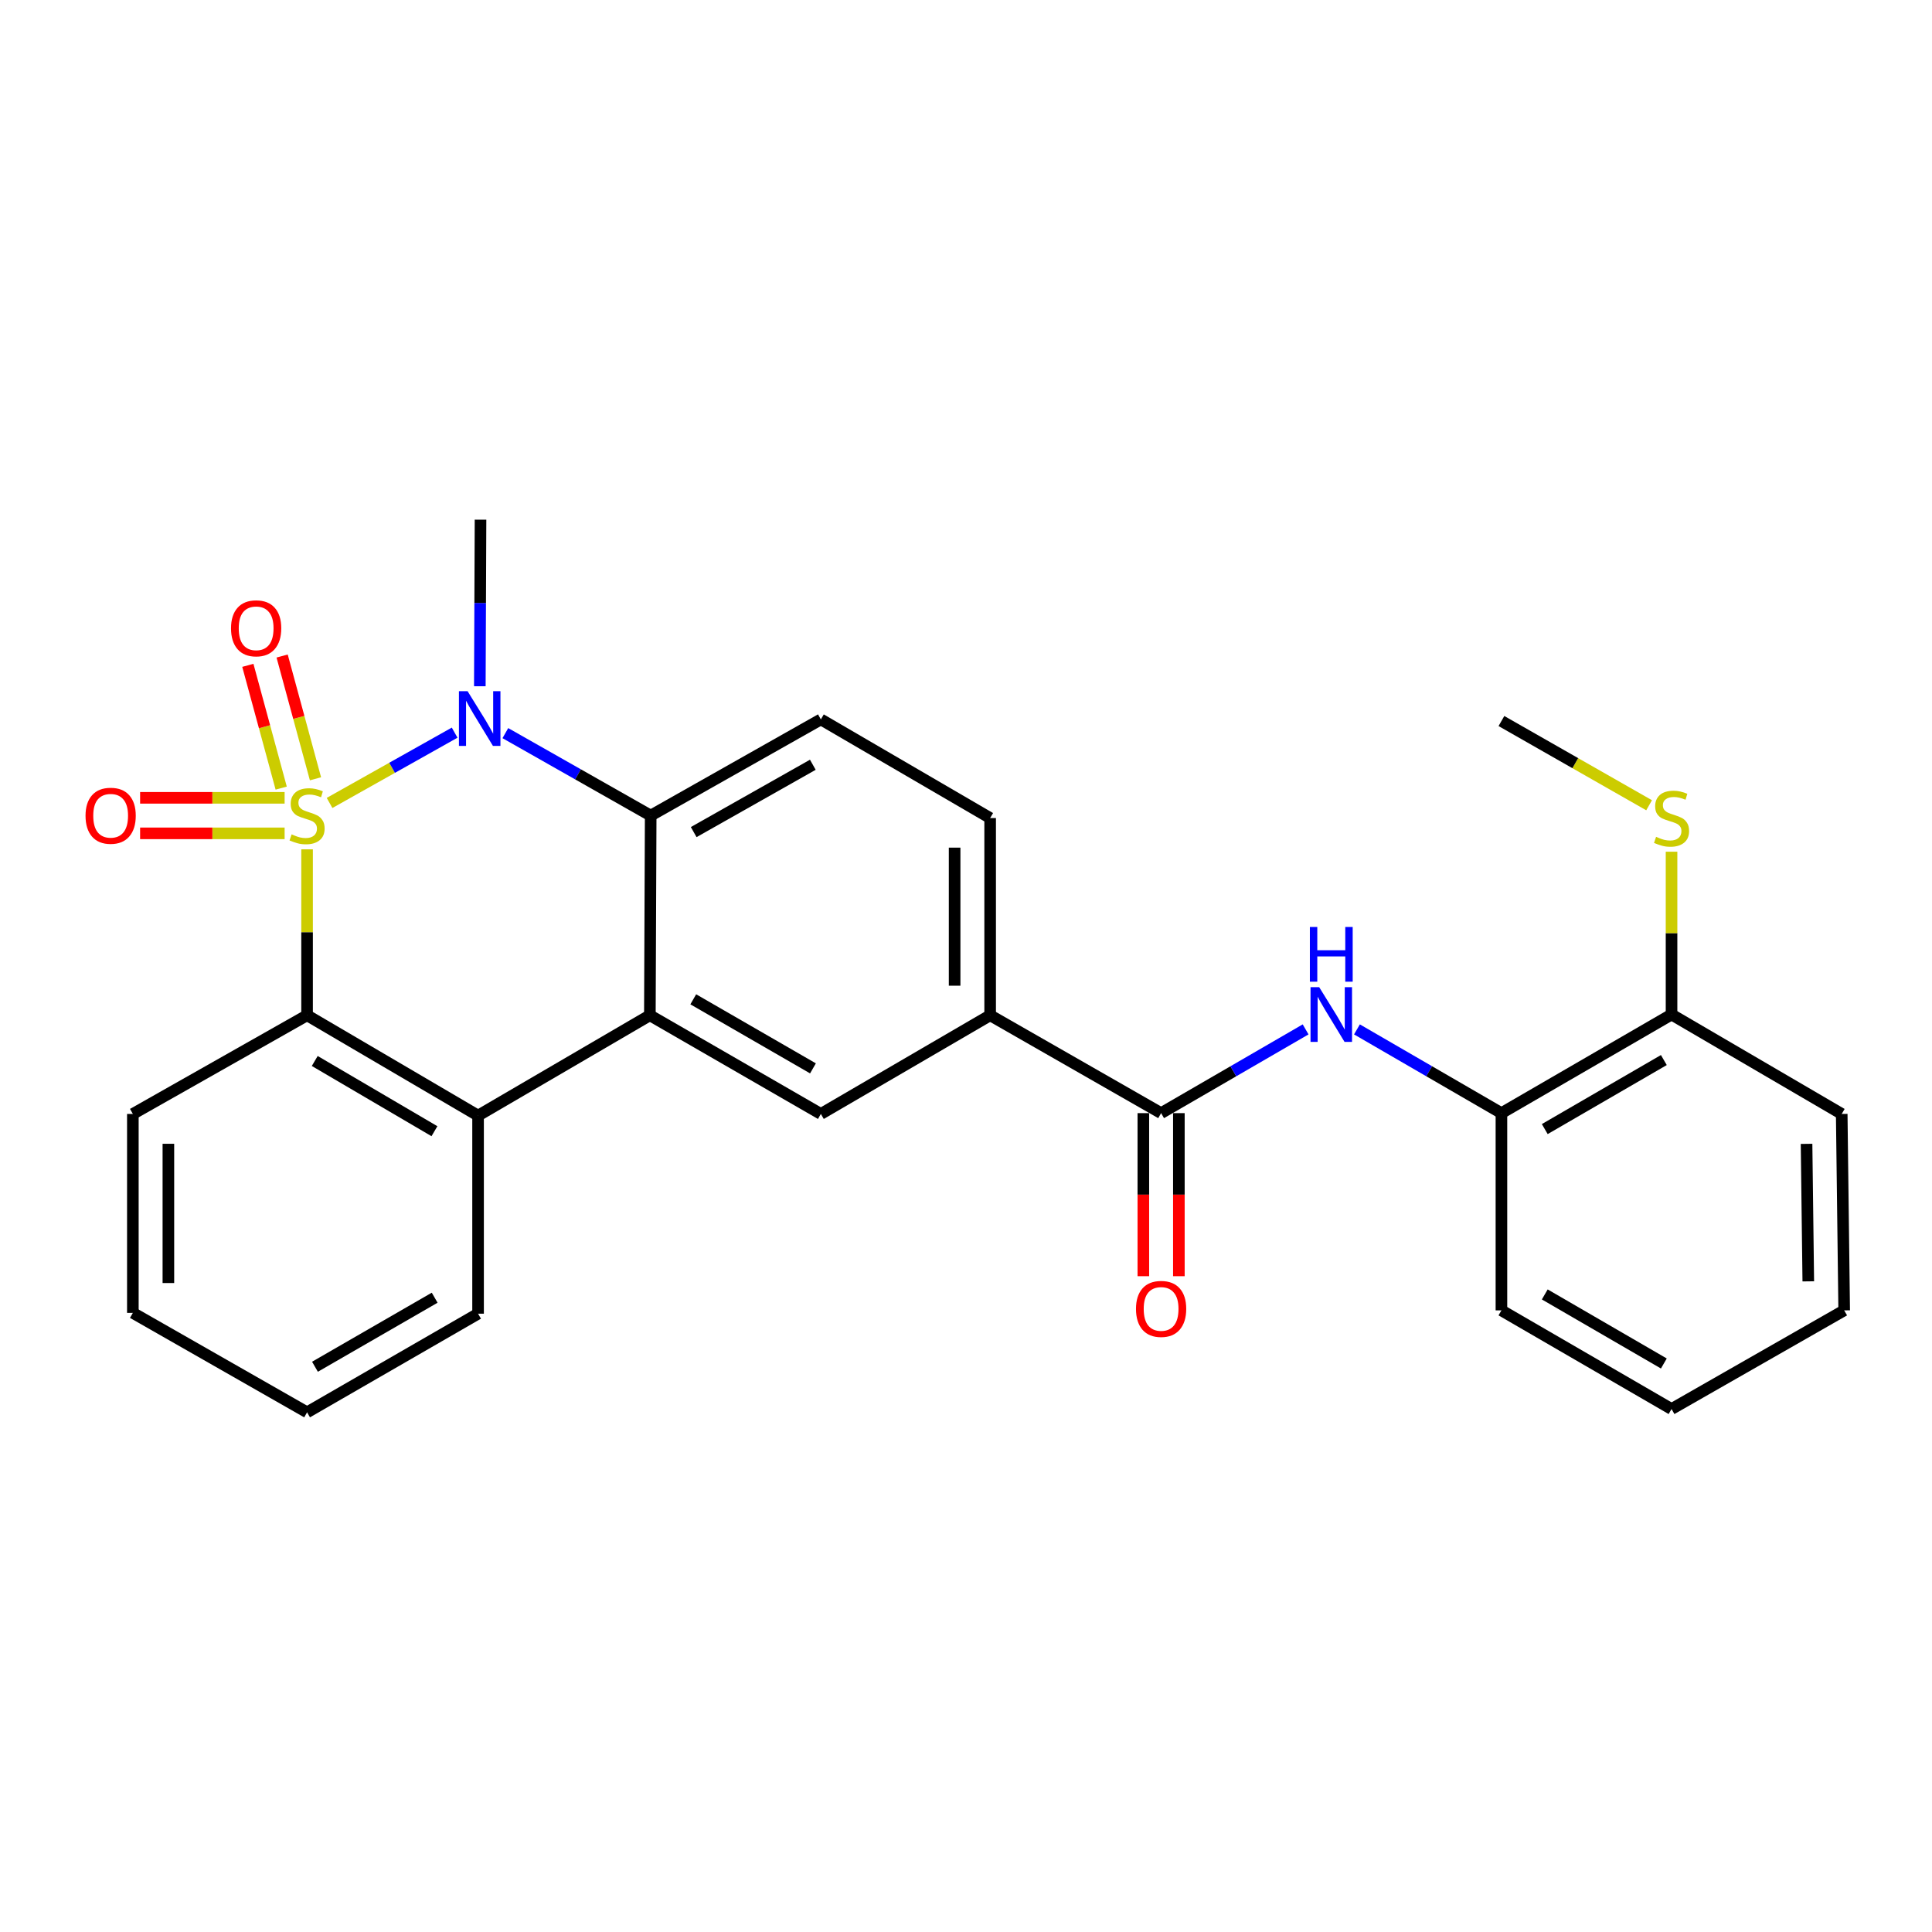 <?xml version='1.0' encoding='iso-8859-1'?>
<svg version='1.1' baseProfile='full'
              xmlns='http://www.w3.org/2000/svg'
                      xmlns:rdkit='http://www.rdkit.org/xml'
                      xmlns:xlink='http://www.w3.org/1999/xlink'
                  xml:space='preserve'
width='1000px' height='1000px' viewBox='0 0 1000 1000'>
<!-- END OF HEADER -->
<rect style='opacity:1.0;fill:#FFFFFF;stroke:none' width='1000' height='1000' x='0' y='0'> </rect>
<path class='bond-0' d='M 170.582,415.603 L 202.95,397.411' style='fill:none;fill-rule:evenodd;stroke:#CCCC00;stroke-width:6px;stroke-linecap:butt;stroke-linejoin:miter;stroke-opacity:1' />
<path class='bond-0' d='M 202.95,397.411 L 235.319,379.219' style='fill:none;fill-rule:evenodd;stroke:#0000FF;stroke-width:6px;stroke-linecap:butt;stroke-linejoin:miter;stroke-opacity:1' />
<path class='bond-1' d='M 158.94,439.611 L 158.94,482.561' style='fill:none;fill-rule:evenodd;stroke:#CCCC00;stroke-width:6px;stroke-linecap:butt;stroke-linejoin:miter;stroke-opacity:1' />
<path class='bond-1' d='M 158.94,482.561 L 158.94,525.512' style='fill:none;fill-rule:evenodd;stroke:#000000;stroke-width:6px;stroke-linecap:butt;stroke-linejoin:miter;stroke-opacity:1' />
<path class='bond-8' d='M 147.318,412.951 L 109.92,412.951' style='fill:none;fill-rule:evenodd;stroke:#CCCC00;stroke-width:6px;stroke-linecap:butt;stroke-linejoin:miter;stroke-opacity:1' />
<path class='bond-8' d='M 109.92,412.951 L 72.522,412.951' style='fill:none;fill-rule:evenodd;stroke:#FF0000;stroke-width:6px;stroke-linecap:butt;stroke-linejoin:miter;stroke-opacity:1' />
<path class='bond-8' d='M 147.318,431.342 L 109.92,431.342' style='fill:none;fill-rule:evenodd;stroke:#CCCC00;stroke-width:6px;stroke-linecap:butt;stroke-linejoin:miter;stroke-opacity:1' />
<path class='bond-8' d='M 109.92,431.342 L 72.522,431.342' style='fill:none;fill-rule:evenodd;stroke:#FF0000;stroke-width:6px;stroke-linecap:butt;stroke-linejoin:miter;stroke-opacity:1' />
<path class='bond-9' d='M 163.294,403.102 L 154.662,371.33' style='fill:none;fill-rule:evenodd;stroke:#CCCC00;stroke-width:6px;stroke-linecap:butt;stroke-linejoin:miter;stroke-opacity:1' />
<path class='bond-9' d='M 154.662,371.33 L 146.03,339.558' style='fill:none;fill-rule:evenodd;stroke:#FF0000;stroke-width:6px;stroke-linecap:butt;stroke-linejoin:miter;stroke-opacity:1' />
<path class='bond-9' d='M 145.547,407.924 L 136.915,376.152' style='fill:none;fill-rule:evenodd;stroke:#CCCC00;stroke-width:6px;stroke-linecap:butt;stroke-linejoin:miter;stroke-opacity:1' />
<path class='bond-9' d='M 136.915,376.152 L 128.282,344.38' style='fill:none;fill-rule:evenodd;stroke:#FF0000;stroke-width:6px;stroke-linecap:butt;stroke-linejoin:miter;stroke-opacity:1' />
<path class='bond-3' d='M 261.571,379.467 L 299.184,400.807' style='fill:none;fill-rule:evenodd;stroke:#0000FF;stroke-width:6px;stroke-linecap:butt;stroke-linejoin:miter;stroke-opacity:1' />
<path class='bond-3' d='M 299.184,400.807 L 336.797,422.147' style='fill:none;fill-rule:evenodd;stroke:#000000;stroke-width:6px;stroke-linecap:butt;stroke-linejoin:miter;stroke-opacity:1' />
<path class='bond-16' d='M 248.357,355.197 L 248.537,312.09' style='fill:none;fill-rule:evenodd;stroke:#0000FF;stroke-width:6px;stroke-linecap:butt;stroke-linejoin:miter;stroke-opacity:1' />
<path class='bond-16' d='M 248.537,312.09 L 248.716,268.984' style='fill:none;fill-rule:evenodd;stroke:#000000;stroke-width:6px;stroke-linecap:butt;stroke-linejoin:miter;stroke-opacity:1' />
<path class='bond-4' d='M 158.94,525.512 L 247.449,577.434' style='fill:none;fill-rule:evenodd;stroke:#000000;stroke-width:6px;stroke-linecap:butt;stroke-linejoin:miter;stroke-opacity:1' />
<path class='bond-4' d='M 162.911,549.163 L 224.868,585.509' style='fill:none;fill-rule:evenodd;stroke:#000000;stroke-width:6px;stroke-linecap:butt;stroke-linejoin:miter;stroke-opacity:1' />
<path class='bond-18' d='M 158.94,525.512 L 68.765,576.576' style='fill:none;fill-rule:evenodd;stroke:#000000;stroke-width:6px;stroke-linecap:butt;stroke-linejoin:miter;stroke-opacity:1' />
<path class='bond-2' d='M 336.368,525.512 L 247.449,577.434' style='fill:none;fill-rule:evenodd;stroke:#000000;stroke-width:6px;stroke-linecap:butt;stroke-linejoin:miter;stroke-opacity:1' />
<path class='bond-6' d='M 336.368,525.512 L 424.877,576.576' style='fill:none;fill-rule:evenodd;stroke:#000000;stroke-width:6px;stroke-linecap:butt;stroke-linejoin:miter;stroke-opacity:1' />
<path class='bond-6' d='M 358.834,517.242 L 420.791,552.987' style='fill:none;fill-rule:evenodd;stroke:#000000;stroke-width:6px;stroke-linecap:butt;stroke-linejoin:miter;stroke-opacity:1' />
<path class='bond-27' d='M 336.368,525.512 L 336.797,422.147' style='fill:none;fill-rule:evenodd;stroke:#000000;stroke-width:6px;stroke-linecap:butt;stroke-linejoin:miter;stroke-opacity:1' />
<path class='bond-11' d='M 336.797,422.147 L 424.877,372.359' style='fill:none;fill-rule:evenodd;stroke:#000000;stroke-width:6px;stroke-linecap:butt;stroke-linejoin:miter;stroke-opacity:1' />
<path class='bond-11' d='M 359.058,430.689 L 420.715,395.837' style='fill:none;fill-rule:evenodd;stroke:#000000;stroke-width:6px;stroke-linecap:butt;stroke-linejoin:miter;stroke-opacity:1' />
<path class='bond-19' d='M 247.449,577.434 L 247.449,679.962' style='fill:none;fill-rule:evenodd;stroke:#000000;stroke-width:6px;stroke-linecap:butt;stroke-linejoin:miter;stroke-opacity:1' />
<path class='bond-5' d='M 600.987,576.157 L 512.498,525.512' style='fill:none;fill-rule:evenodd;stroke:#000000;stroke-width:6px;stroke-linecap:butt;stroke-linejoin:miter;stroke-opacity:1' />
<path class='bond-7' d='M 600.987,576.157 L 638.385,554.485' style='fill:none;fill-rule:evenodd;stroke:#000000;stroke-width:6px;stroke-linecap:butt;stroke-linejoin:miter;stroke-opacity:1' />
<path class='bond-7' d='M 638.385,554.485 L 675.783,532.812' style='fill:none;fill-rule:evenodd;stroke:#0000FF;stroke-width:6px;stroke-linecap:butt;stroke-linejoin:miter;stroke-opacity:1' />
<path class='bond-13' d='M 591.792,576.157 L 591.792,618.357' style='fill:none;fill-rule:evenodd;stroke:#000000;stroke-width:6px;stroke-linecap:butt;stroke-linejoin:miter;stroke-opacity:1' />
<path class='bond-13' d='M 591.792,618.357 L 591.792,660.556' style='fill:none;fill-rule:evenodd;stroke:#FF0000;stroke-width:6px;stroke-linecap:butt;stroke-linejoin:miter;stroke-opacity:1' />
<path class='bond-13' d='M 610.182,576.157 L 610.182,618.357' style='fill:none;fill-rule:evenodd;stroke:#000000;stroke-width:6px;stroke-linecap:butt;stroke-linejoin:miter;stroke-opacity:1' />
<path class='bond-13' d='M 610.182,618.357 L 610.182,660.556' style='fill:none;fill-rule:evenodd;stroke:#FF0000;stroke-width:6px;stroke-linecap:butt;stroke-linejoin:miter;stroke-opacity:1' />
<path class='bond-10' d='M 424.877,576.576 L 512.498,525.512' style='fill:none;fill-rule:evenodd;stroke:#000000;stroke-width:6px;stroke-linecap:butt;stroke-linejoin:miter;stroke-opacity:1' />
<path class='bond-12' d='M 702.353,532.813 L 739.745,554.485' style='fill:none;fill-rule:evenodd;stroke:#0000FF;stroke-width:6px;stroke-linecap:butt;stroke-linejoin:miter;stroke-opacity:1' />
<path class='bond-12' d='M 739.745,554.485 L 777.138,576.157' style='fill:none;fill-rule:evenodd;stroke:#000000;stroke-width:6px;stroke-linecap:butt;stroke-linejoin:miter;stroke-opacity:1' />
<path class='bond-29' d='M 512.498,525.512 L 512.498,423.424' style='fill:none;fill-rule:evenodd;stroke:#000000;stroke-width:6px;stroke-linecap:butt;stroke-linejoin:miter;stroke-opacity:1' />
<path class='bond-29' d='M 494.108,510.199 L 494.108,438.737' style='fill:none;fill-rule:evenodd;stroke:#000000;stroke-width:6px;stroke-linecap:butt;stroke-linejoin:miter;stroke-opacity:1' />
<path class='bond-14' d='M 424.877,372.359 L 512.498,423.424' style='fill:none;fill-rule:evenodd;stroke:#000000;stroke-width:6px;stroke-linecap:butt;stroke-linejoin:miter;stroke-opacity:1' />
<path class='bond-15' d='M 777.138,576.157 L 865.188,525.113' style='fill:none;fill-rule:evenodd;stroke:#000000;stroke-width:6px;stroke-linecap:butt;stroke-linejoin:miter;stroke-opacity:1' />
<path class='bond-15' d='M 799.569,584.411 L 861.204,548.68' style='fill:none;fill-rule:evenodd;stroke:#000000;stroke-width:6px;stroke-linecap:butt;stroke-linejoin:miter;stroke-opacity:1' />
<path class='bond-20' d='M 777.138,576.157 L 777.138,678.245' style='fill:none;fill-rule:evenodd;stroke:#000000;stroke-width:6px;stroke-linecap:butt;stroke-linejoin:miter;stroke-opacity:1' />
<path class='bond-17' d='M 865.188,525.113 L 865.188,482.98' style='fill:none;fill-rule:evenodd;stroke:#000000;stroke-width:6px;stroke-linecap:butt;stroke-linejoin:miter;stroke-opacity:1' />
<path class='bond-17' d='M 865.188,482.98 L 865.188,440.846' style='fill:none;fill-rule:evenodd;stroke:#CCCC00;stroke-width:6px;stroke-linecap:butt;stroke-linejoin:miter;stroke-opacity:1' />
<path class='bond-21' d='M 865.188,525.113 L 953.268,576.576' style='fill:none;fill-rule:evenodd;stroke:#000000;stroke-width:6px;stroke-linecap:butt;stroke-linejoin:miter;stroke-opacity:1' />
<path class='bond-22' d='M 853.574,416.8 L 815.356,395.004' style='fill:none;fill-rule:evenodd;stroke:#CCCC00;stroke-width:6px;stroke-linecap:butt;stroke-linejoin:miter;stroke-opacity:1' />
<path class='bond-22' d='M 815.356,395.004 L 777.138,373.207' style='fill:none;fill-rule:evenodd;stroke:#000000;stroke-width:6px;stroke-linecap:butt;stroke-linejoin:miter;stroke-opacity:1' />
<path class='bond-24' d='M 68.765,576.576 L 68.765,679.543' style='fill:none;fill-rule:evenodd;stroke:#000000;stroke-width:6px;stroke-linecap:butt;stroke-linejoin:miter;stroke-opacity:1' />
<path class='bond-24' d='M 87.155,592.021 L 87.155,664.098' style='fill:none;fill-rule:evenodd;stroke:#000000;stroke-width:6px;stroke-linecap:butt;stroke-linejoin:miter;stroke-opacity:1' />
<path class='bond-28' d='M 247.449,679.962 L 158.94,731.016' style='fill:none;fill-rule:evenodd;stroke:#000000;stroke-width:6px;stroke-linecap:butt;stroke-linejoin:miter;stroke-opacity:1' />
<path class='bond-28' d='M 224.984,671.69 L 163.027,707.427' style='fill:none;fill-rule:evenodd;stroke:#000000;stroke-width:6px;stroke-linecap:butt;stroke-linejoin:miter;stroke-opacity:1' />
<path class='bond-25' d='M 777.138,678.245 L 865.188,729.31' style='fill:none;fill-rule:evenodd;stroke:#000000;stroke-width:6px;stroke-linecap:butt;stroke-linejoin:miter;stroke-opacity:1' />
<path class='bond-25' d='M 799.572,669.996 L 861.207,705.741' style='fill:none;fill-rule:evenodd;stroke:#000000;stroke-width:6px;stroke-linecap:butt;stroke-linejoin:miter;stroke-opacity:1' />
<path class='bond-30' d='M 953.268,576.576 L 954.545,678.245' style='fill:none;fill-rule:evenodd;stroke:#000000;stroke-width:6px;stroke-linecap:butt;stroke-linejoin:miter;stroke-opacity:1' />
<path class='bond-30' d='M 935.071,592.058 L 935.965,663.226' style='fill:none;fill-rule:evenodd;stroke:#000000;stroke-width:6px;stroke-linecap:butt;stroke-linejoin:miter;stroke-opacity:1' />
<path class='bond-23' d='M 158.94,731.016 L 68.765,679.543' style='fill:none;fill-rule:evenodd;stroke:#000000;stroke-width:6px;stroke-linecap:butt;stroke-linejoin:miter;stroke-opacity:1' />
<path class='bond-26' d='M 865.188,729.31 L 954.545,678.245' style='fill:none;fill-rule:evenodd;stroke:#000000;stroke-width:6px;stroke-linecap:butt;stroke-linejoin:miter;stroke-opacity:1' />
<path  class='atom-0' d='M 150.94 431.867
Q 151.26 431.987, 152.58 432.547
Q 153.9 433.107, 155.34 433.467
Q 156.82 433.787, 158.26 433.787
Q 160.94 433.787, 162.5 432.507
Q 164.06 431.187, 164.06 428.907
Q 164.06 427.347, 163.26 426.387
Q 162.5 425.427, 161.3 424.907
Q 160.1 424.387, 158.1 423.787
Q 155.58 423.027, 154.06 422.307
Q 152.58 421.587, 151.5 420.067
Q 150.46 418.547, 150.46 415.987
Q 150.46 412.427, 152.86 410.227
Q 155.3 408.027, 160.1 408.027
Q 163.38 408.027, 167.1 409.587
L 166.18 412.667
Q 162.78 411.267, 160.22 411.267
Q 157.46 411.267, 155.94 412.427
Q 154.42 413.547, 154.46 415.507
Q 154.46 417.027, 155.22 417.947
Q 156.02 418.867, 157.14 419.387
Q 158.3 419.907, 160.22 420.507
Q 162.78 421.307, 164.3 422.107
Q 165.82 422.907, 166.9 424.547
Q 168.02 426.147, 168.02 428.907
Q 168.02 432.827, 165.38 434.947
Q 162.78 437.027, 158.42 437.027
Q 155.9 437.027, 153.98 436.467
Q 152.1 435.947, 149.86 435.027
L 150.94 431.867
' fill='#CCCC00'/>
<path  class='atom-1' d='M 242.027 357.77
L 251.307 372.77
Q 252.227 374.25, 253.707 376.93
Q 255.187 379.61, 255.267 379.77
L 255.267 357.77
L 259.027 357.77
L 259.027 386.09
L 255.147 386.09
L 245.187 369.69
Q 244.027 367.77, 242.787 365.57
Q 241.587 363.37, 241.227 362.69
L 241.227 386.09
L 237.547 386.09
L 237.547 357.77
L 242.027 357.77
' fill='#0000FF'/>
<path  class='atom-8' d='M 682.808 510.953
L 692.088 525.953
Q 693.008 527.433, 694.488 530.113
Q 695.968 532.793, 696.048 532.953
L 696.048 510.953
L 699.808 510.953
L 699.808 539.273
L 695.928 539.273
L 685.968 522.873
Q 684.808 520.953, 683.568 518.753
Q 682.368 516.553, 682.008 515.873
L 682.008 539.273
L 678.328 539.273
L 678.328 510.953
L 682.808 510.953
' fill='#0000FF'/>
<path  class='atom-8' d='M 677.988 479.801
L 681.828 479.801
L 681.828 491.841
L 696.308 491.841
L 696.308 479.801
L 700.148 479.801
L 700.148 508.121
L 696.308 508.121
L 696.308 495.041
L 681.828 495.041
L 681.828 508.121
L 677.988 508.121
L 677.988 479.801
' fill='#0000FF'/>
<path  class='atom-9' d='M 44.271 422.227
Q 44.271 415.427, 47.631 411.627
Q 50.991 407.827, 57.271 407.827
Q 63.551 407.827, 66.911 411.627
Q 70.271 415.427, 70.271 422.227
Q 70.271 429.107, 66.871 433.027
Q 63.471 436.907, 57.271 436.907
Q 51.031 436.907, 47.631 433.027
Q 44.271 429.147, 44.271 422.227
M 57.271 433.707
Q 61.591 433.707, 63.911 430.827
Q 66.271 427.907, 66.271 422.227
Q 66.271 416.667, 63.911 413.867
Q 61.591 411.027, 57.271 411.027
Q 52.951 411.027, 50.591 413.827
Q 48.271 416.627, 48.271 422.227
Q 48.271 427.947, 50.591 430.827
Q 52.951 433.707, 57.271 433.707
' fill='#FF0000'/>
<path  class='atom-10' d='M 119.58 325.206
Q 119.58 318.406, 122.94 314.606
Q 126.3 310.806, 132.58 310.806
Q 138.86 310.806, 142.22 314.606
Q 145.58 318.406, 145.58 325.206
Q 145.58 332.086, 142.18 336.006
Q 138.78 339.886, 132.58 339.886
Q 126.34 339.886, 122.94 336.006
Q 119.58 332.126, 119.58 325.206
M 132.58 336.686
Q 136.9 336.686, 139.22 333.806
Q 141.58 330.886, 141.58 325.206
Q 141.58 319.646, 139.22 316.846
Q 136.9 314.006, 132.58 314.006
Q 128.26 314.006, 125.9 316.806
Q 123.58 319.606, 123.58 325.206
Q 123.58 330.926, 125.9 333.806
Q 128.26 336.686, 132.58 336.686
' fill='#FF0000'/>
<path  class='atom-14' d='M 587.987 677.487
Q 587.987 670.687, 591.347 666.887
Q 594.707 663.087, 600.987 663.087
Q 607.267 663.087, 610.627 666.887
Q 613.987 670.687, 613.987 677.487
Q 613.987 684.367, 610.587 688.287
Q 607.187 692.167, 600.987 692.167
Q 594.747 692.167, 591.347 688.287
Q 587.987 684.407, 587.987 677.487
M 600.987 688.967
Q 605.307 688.967, 607.627 686.087
Q 609.987 683.167, 609.987 677.487
Q 609.987 671.927, 607.627 669.127
Q 605.307 666.287, 600.987 666.287
Q 596.667 666.287, 594.307 669.087
Q 591.987 671.887, 591.987 677.487
Q 591.987 683.207, 594.307 686.087
Q 596.667 688.967, 600.987 688.967
' fill='#FF0000'/>
<path  class='atom-18' d='M 857.188 433.144
Q 857.508 433.264, 858.828 433.824
Q 860.148 434.384, 861.588 434.744
Q 863.068 435.064, 864.508 435.064
Q 867.188 435.064, 868.748 433.784
Q 870.308 432.464, 870.308 430.184
Q 870.308 428.624, 869.508 427.664
Q 868.748 426.704, 867.548 426.184
Q 866.348 425.664, 864.348 425.064
Q 861.828 424.304, 860.308 423.584
Q 858.828 422.864, 857.748 421.344
Q 856.708 419.824, 856.708 417.264
Q 856.708 413.704, 859.108 411.504
Q 861.548 409.304, 866.348 409.304
Q 869.628 409.304, 873.348 410.864
L 872.428 413.944
Q 869.028 412.544, 866.468 412.544
Q 863.708 412.544, 862.188 413.704
Q 860.668 414.824, 860.708 416.784
Q 860.708 418.304, 861.468 419.224
Q 862.268 420.144, 863.388 420.664
Q 864.548 421.184, 866.468 421.784
Q 869.028 422.584, 870.548 423.384
Q 872.068 424.184, 873.148 425.824
Q 874.268 427.424, 874.268 430.184
Q 874.268 434.104, 871.628 436.224
Q 869.028 438.304, 864.668 438.304
Q 862.148 438.304, 860.228 437.744
Q 858.348 437.224, 856.108 436.304
L 857.188 433.144
' fill='#CCCC00'/>
</svg>
